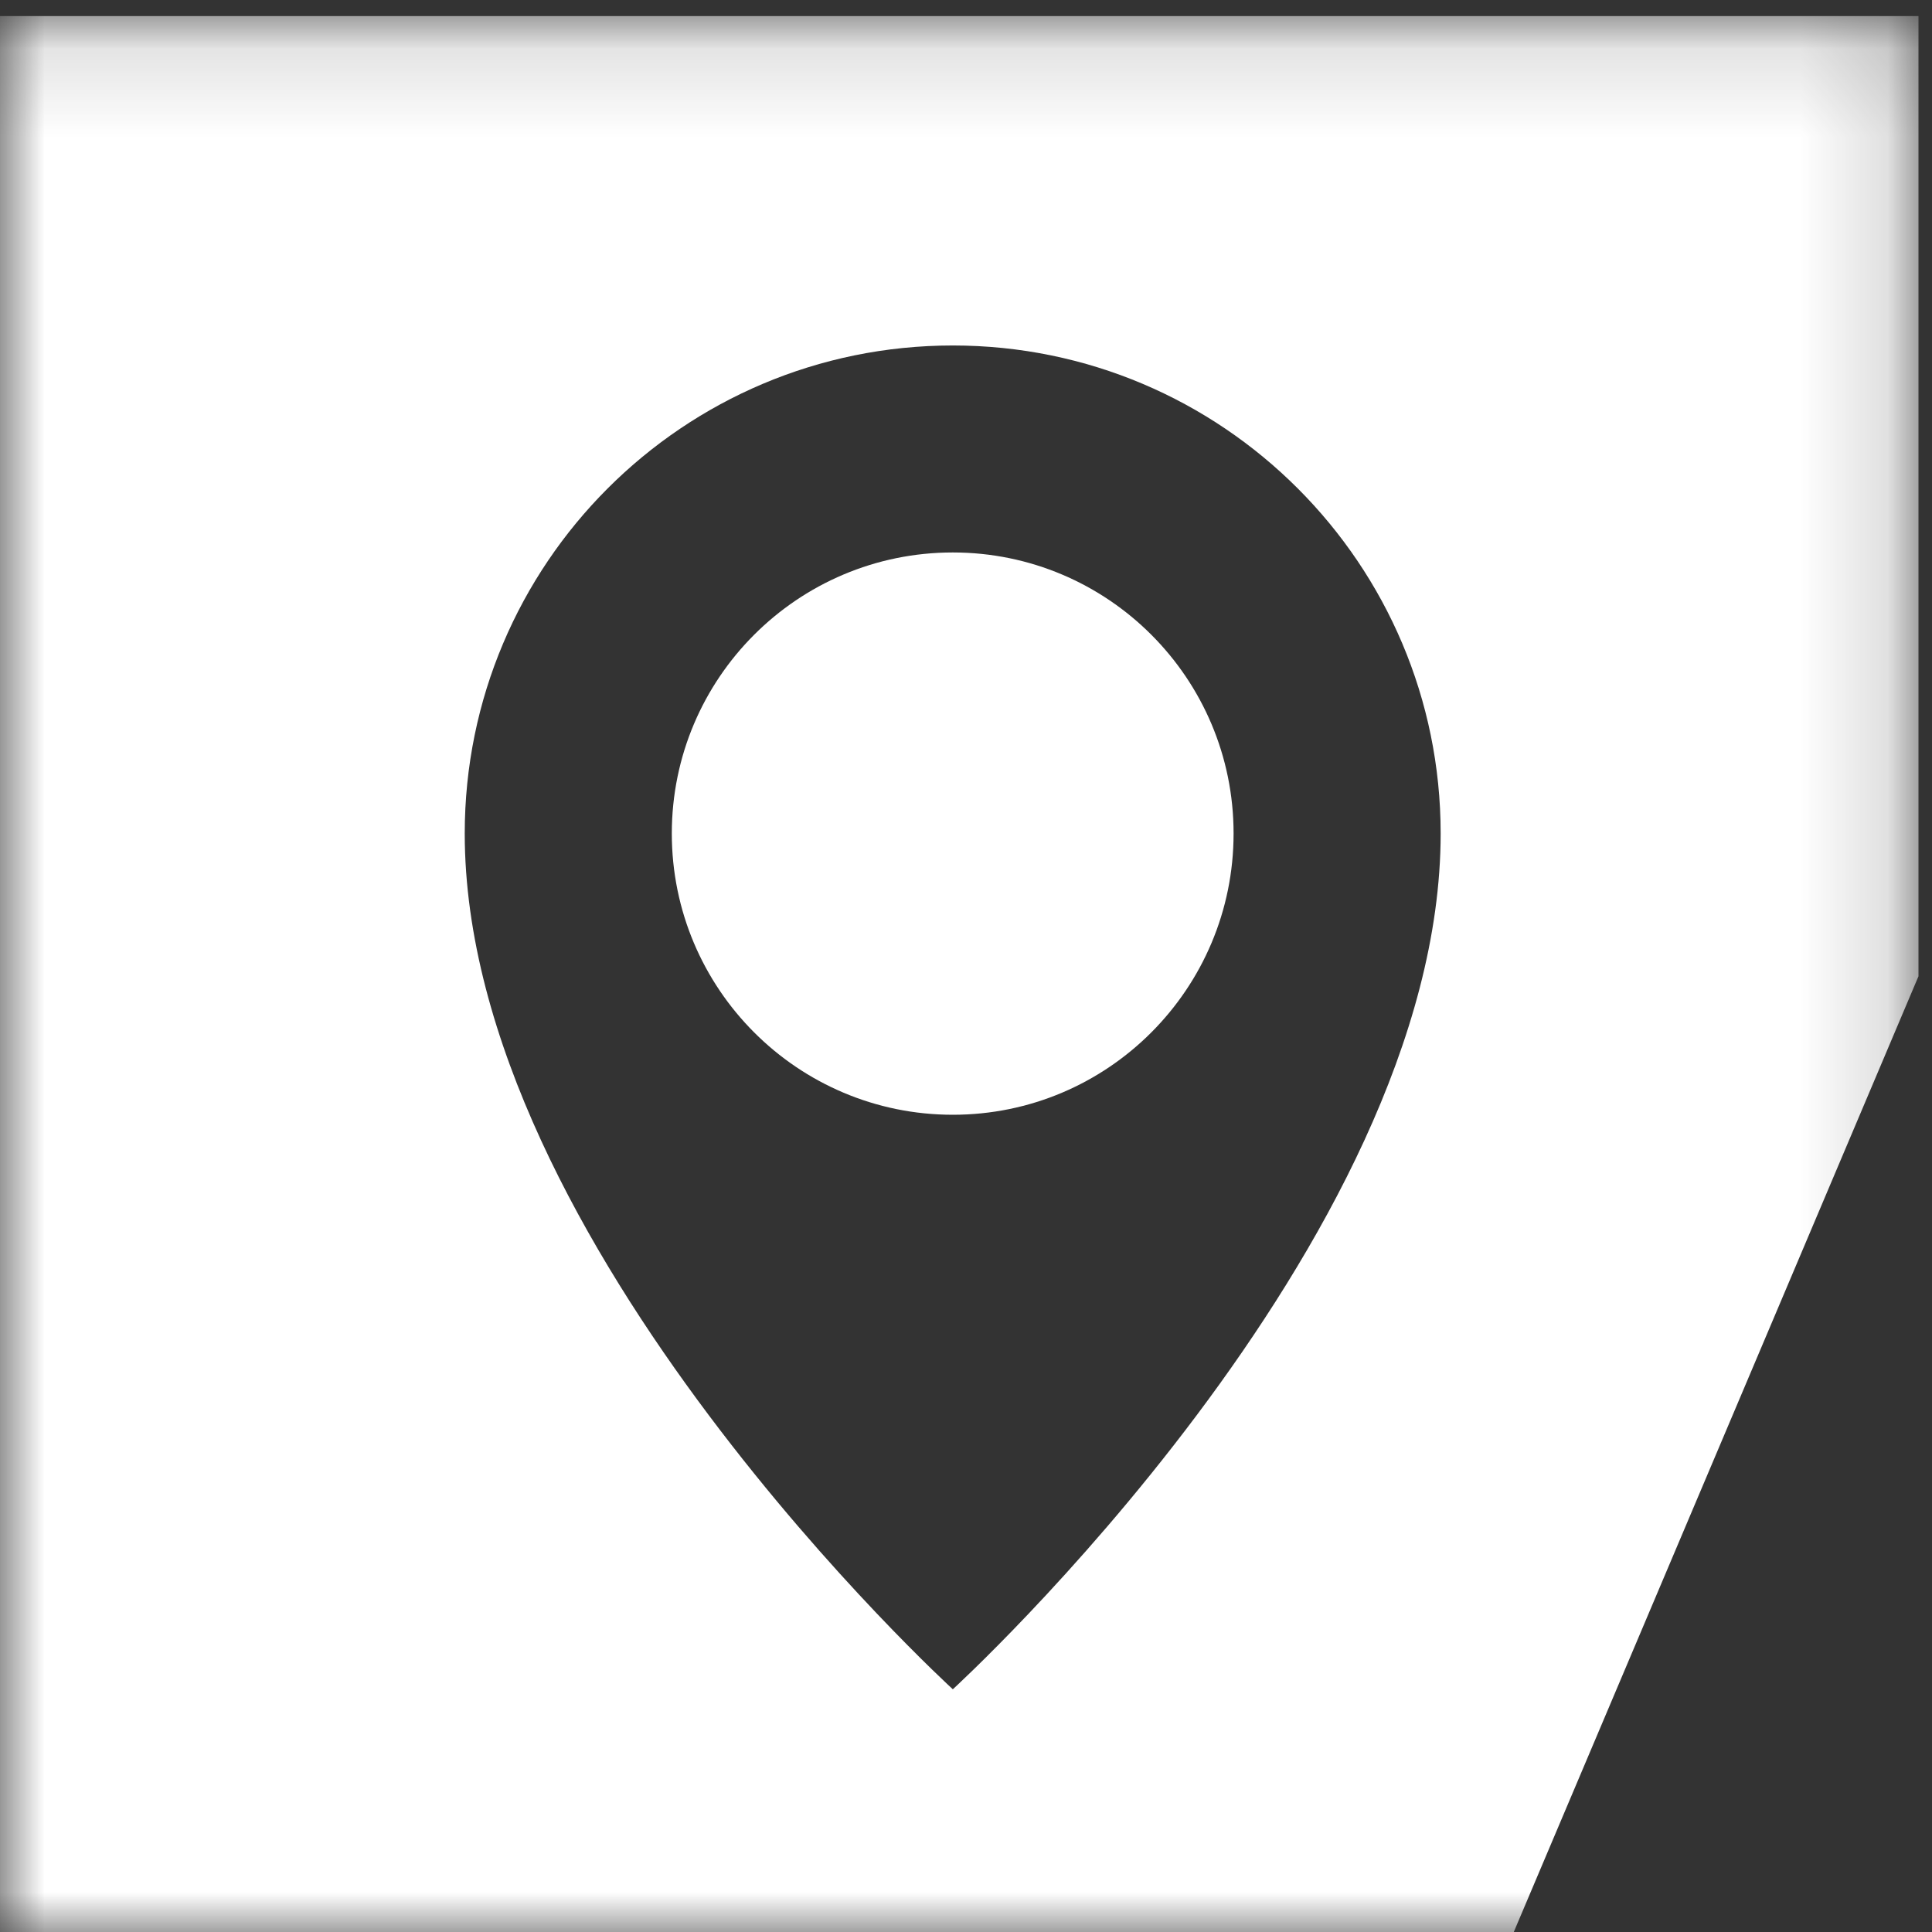 <?xml version="1.0" encoding="UTF-8"?>
<svg width="22px" height="22px" viewBox="0 0 22 22" version="1.1" xmlns="http://www.w3.org/2000/svg" xmlns:xlink="http://www.w3.org/1999/xlink">
    <rect x="0" y="0" width="22" height="22" fill="#333333" stroke="none"/>
    <title>icon/location</title>
    <defs>
        <polygon id="path-1" points="1.83333333e-05 0.132 21.846 0.132 21.846 22 1.83333333e-05 22"></polygon>
    </defs>
    <g id="Desktop" stroke="none" stroke-width="1" fill="none" fill-rule="evenodd">
        <g id="D-home-v8" transform="translate(-573, -3908)">
            <g id="Group-6" transform="translate(573, 3908)">
                <g id="Group-3" transform="translate(0, 0.051)">
                    <mask id="mask-2" fill="white">
                        <use xlink:href="#path-1"></use>
                    </mask>
                    <g id="Clip-2"></g>
                    <path d="M10.85,19.185 C10.85,19.185 5.292,14.111 5.292,9.44 C5.292,6.371 7.78,3.883 10.85,3.883 C13.917,3.883 16.405,6.371 16.405,9.44 C16.405,14.11 10.85,19.185 10.85,19.185 L10.85,19.185 Z M1.83333333e-05,0.132 L1.83333333e-05,22 L17.216,22 L21.846,11.066 L21.846,0.132 L1.83333333e-05,0.132 Z" id="Fill-1" fill="#FFFFFF" mask="url(#mask-2)"></path>
                </g>
                <path d="M10.85,6.291 C9.083,6.291 7.65,7.724 7.65,9.491 C7.65,11.26 9.083,12.694 10.85,12.694 C12.615,12.694 14.047,11.261 14.047,9.491 C14.047,7.723 12.615,6.291 10.85,6.291" id="Fill-4" fill="#FFFFFF"></path>
            </g>
        </g>
    </g>
</svg>